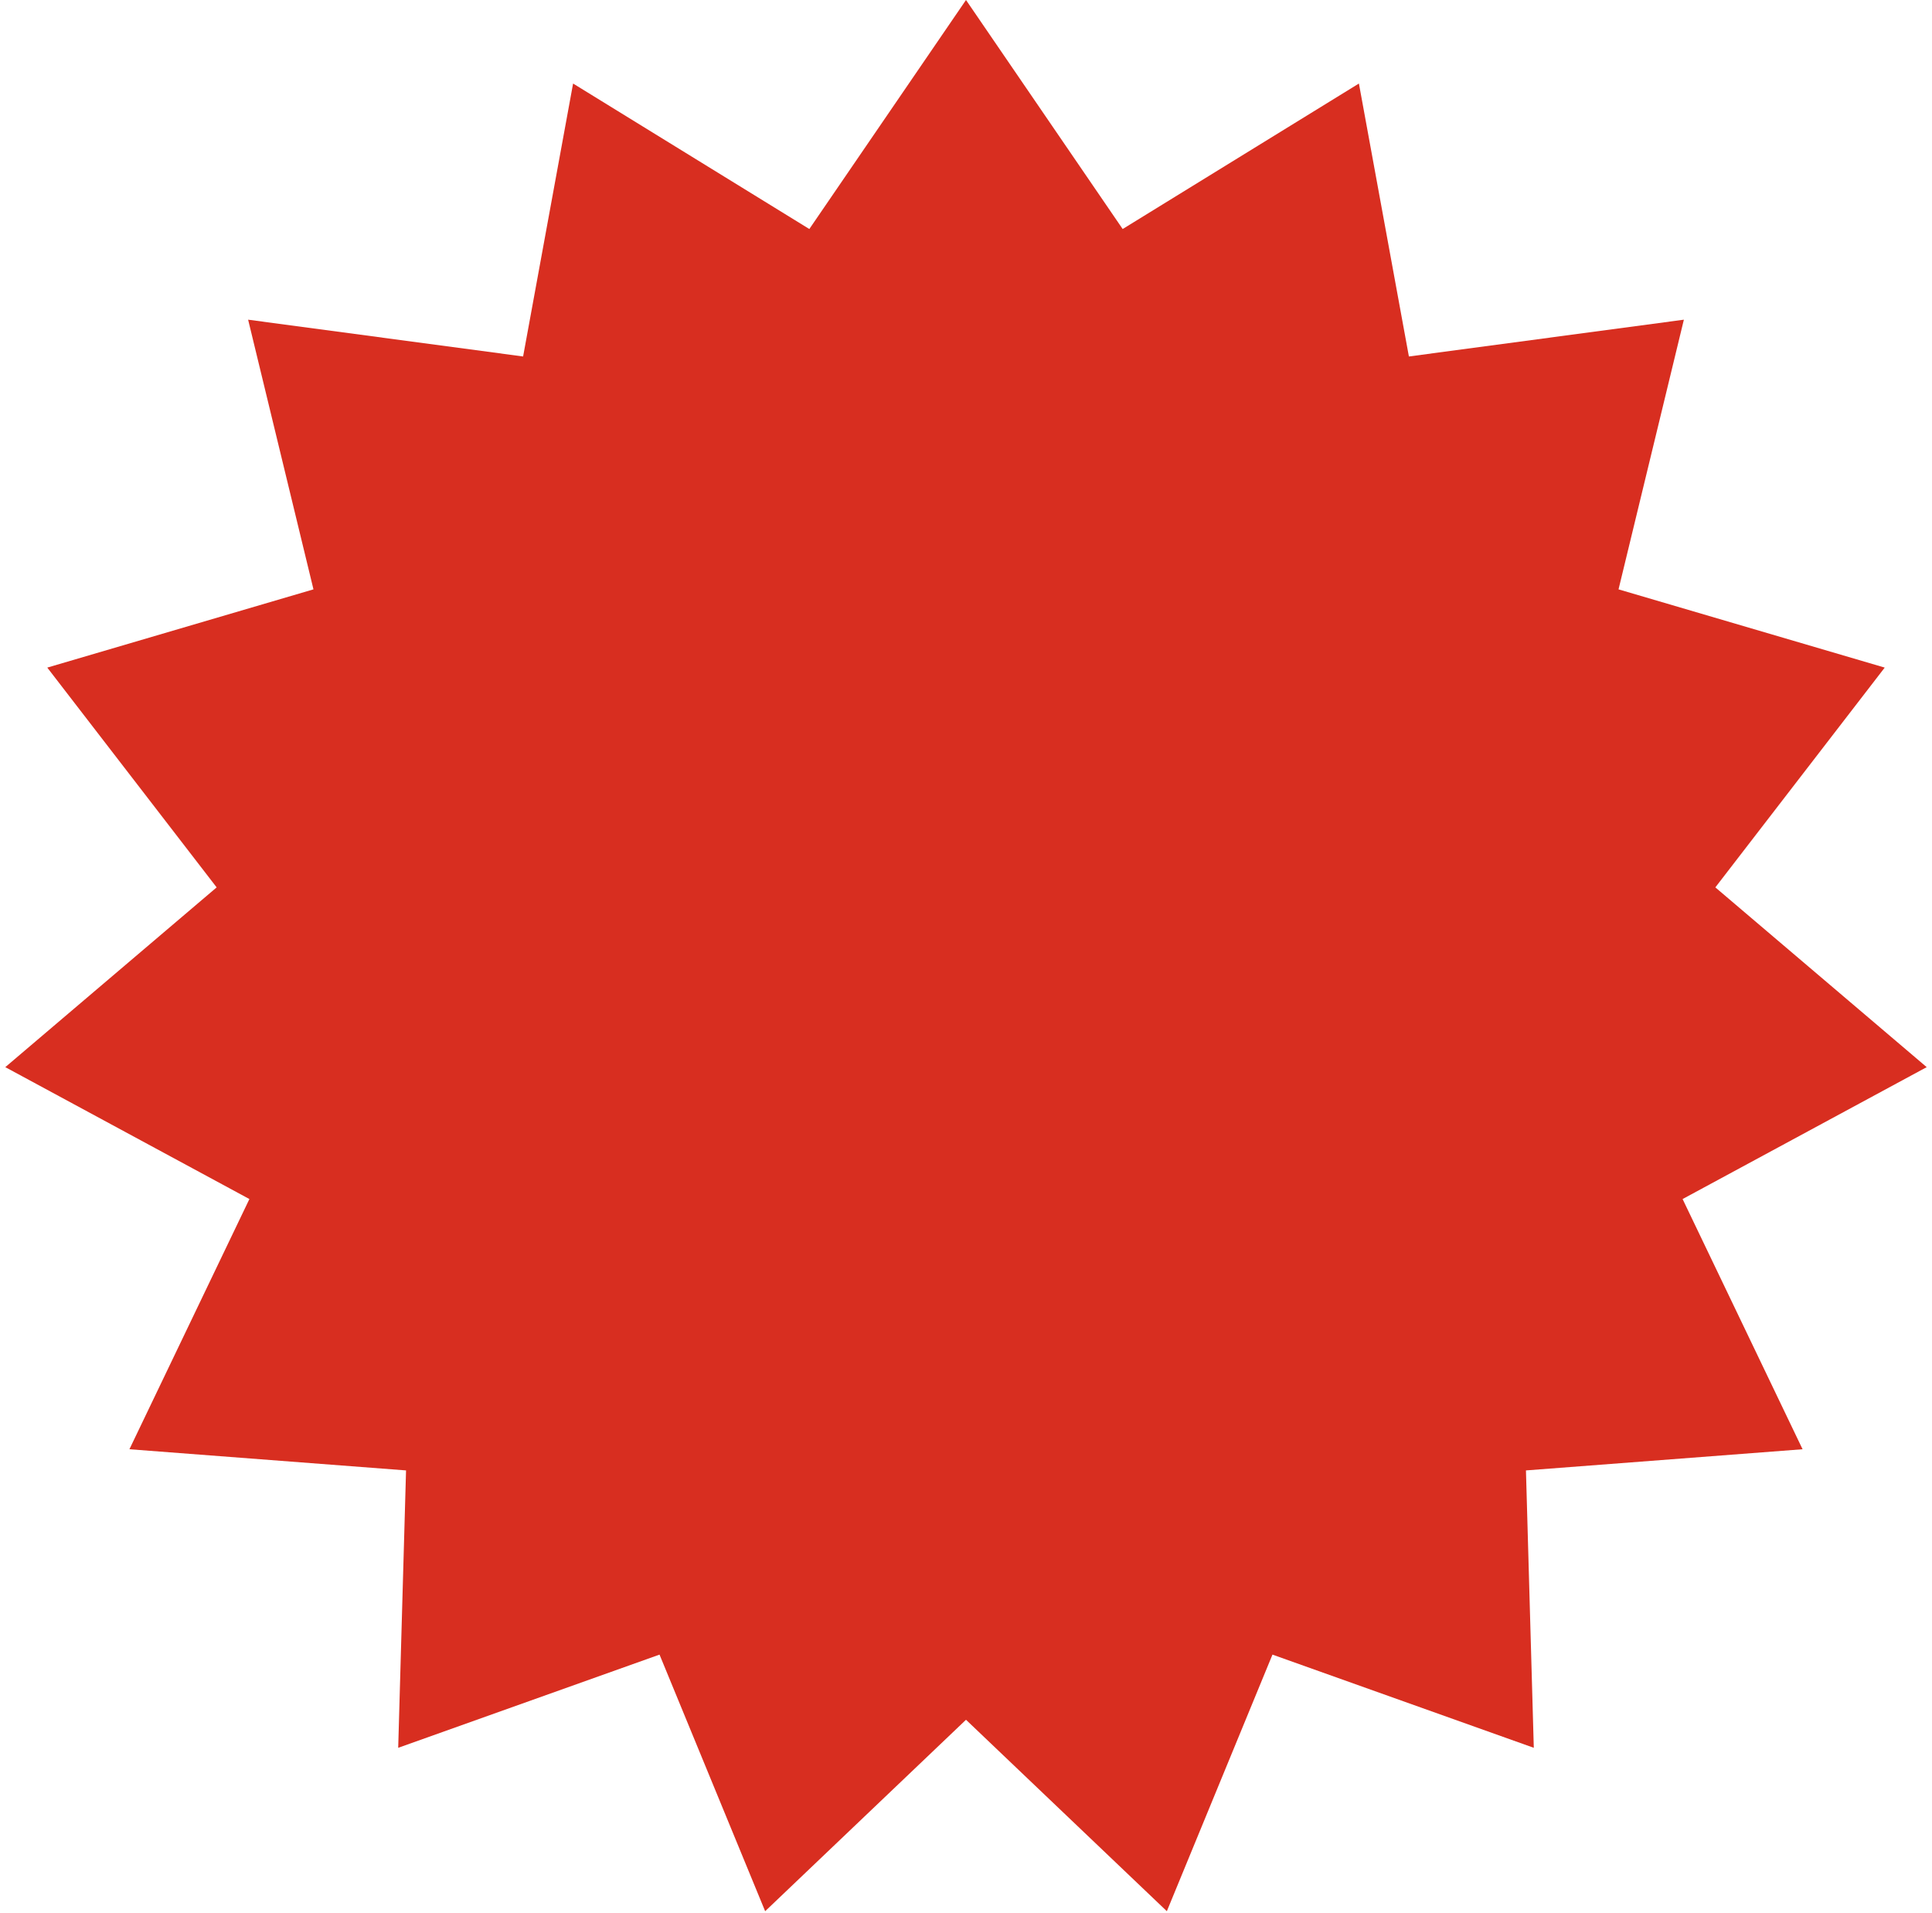 <?xml version="1.0" encoding="UTF-8"?> <svg xmlns="http://www.w3.org/2000/svg" width="100" height="99" viewBox="0 0 100 99" fill="none"> <path d="M50 0L58.109 11.852L70.337 4.323L72.924 18.448L87.157 16.544L83.775 30.5L97.553 34.549L88.786 45.923L99.726 55.226L87.091 62.052L93.301 75L78.983 76.096L79.389 90.451L65.863 85.628L60.396 98.907L50 89L39.604 98.907L34.137 85.628L20.611 90.451L21.017 76.096L6.699 75L12.909 62.052L0.274 55.226L11.214 45.923L2.447 34.549L16.225 30.5L12.843 16.544L27.076 18.448L29.663 4.323L41.891 11.852L50 0Z" fill="#D82E20"></path> </svg> 